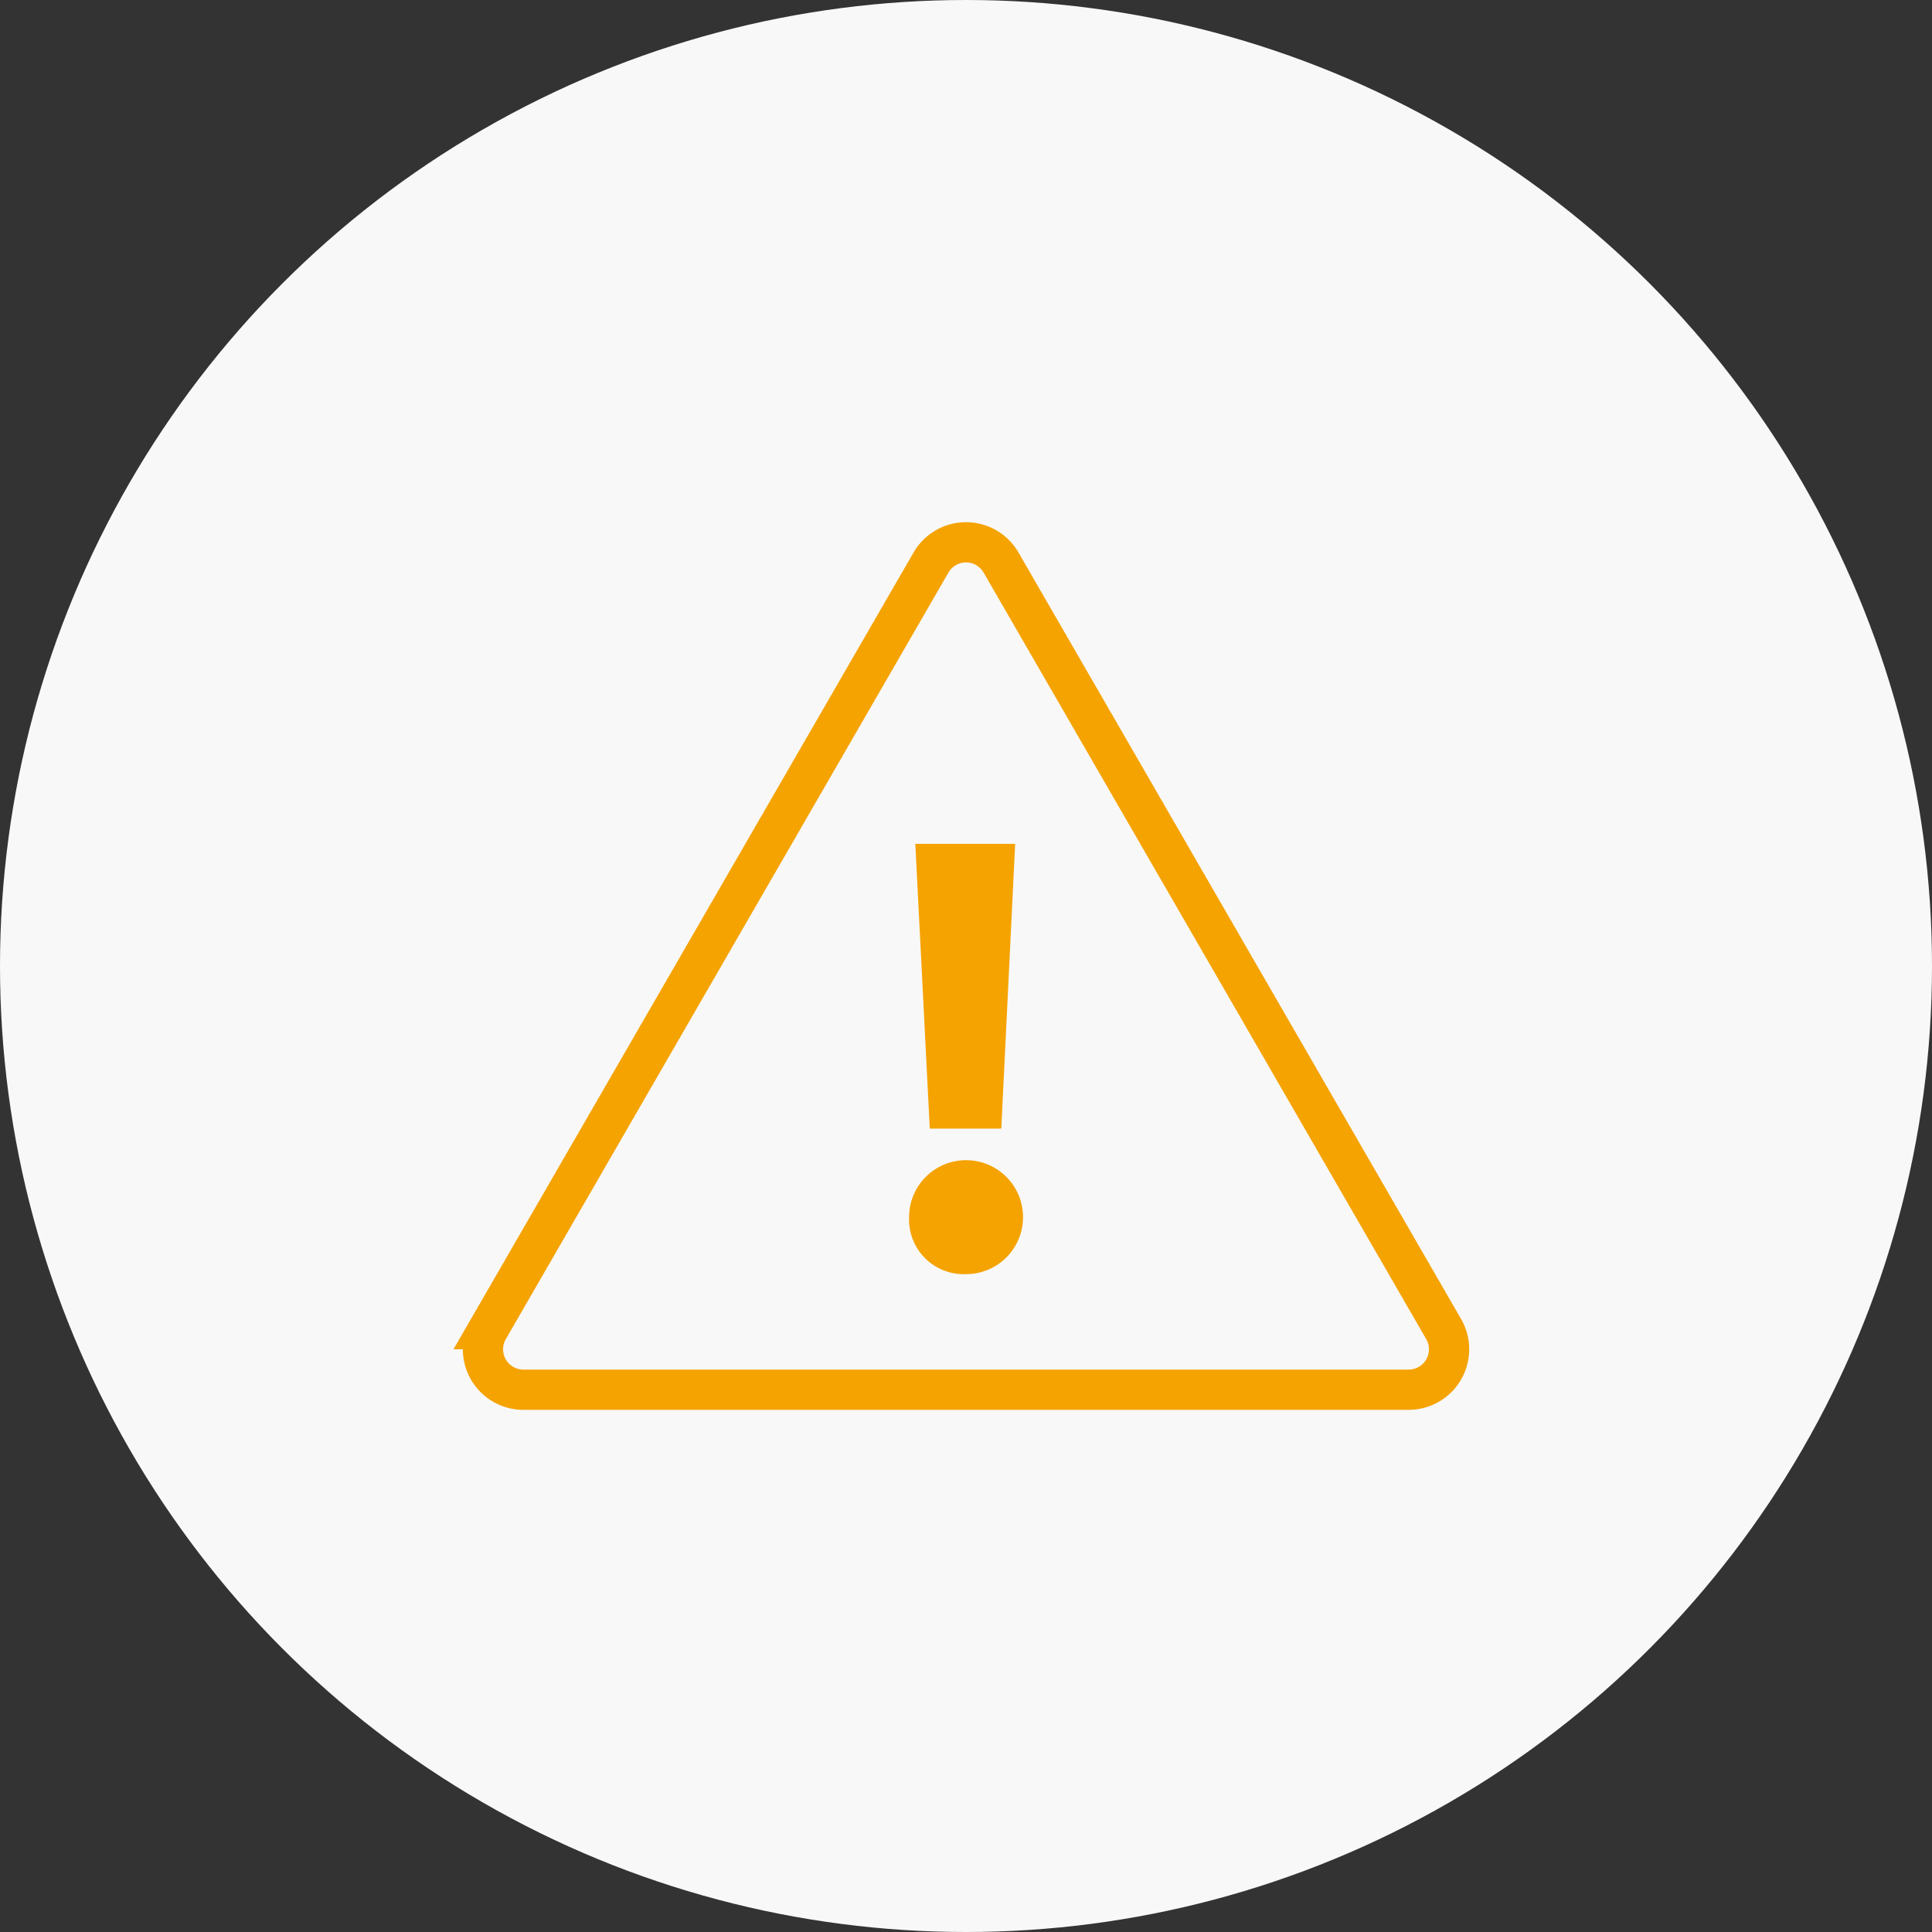 <svg xmlns="http://www.w3.org/2000/svg" width="96" height="96" viewBox="0 0 96 96">
  <rect x="0" y="0" width="96" height="96" fill="#333333" stroke="none"/>
  <g id="alert" transform="translate(-1262.984 -147.981)">
    <g id="Grupo_34262" data-name="Grupo 34262" transform="translate(2.984 2.981)">
      <ellipse id="Elipse_100" data-name="Elipse 100" cx="48" cy="48" rx="48" ry="48" transform="translate(1260 145)" fill="#f8f8f8"/>
    </g>
    <g id="iconfinder_weather_48_2682803_2_" data-name="iconfinder_weather_48_2682803 (2)" transform="translate(1286.985 174.928)">
      <path id="Caminho_15819" data-name="Caminho 15819" d="M28.822,11.451l-22,38.1A2.009,2.009,0,0,0,8.559,52.56h44a2.009,2.009,0,0,0,1.735-3.009l-22-38.1a2.009,2.009,0,0,0-3.472,0Z" transform="translate(-6.558 -10.453)" fill="none" stroke="#f5a301" stroke-width="2"/>
      <path id="Caminho_15820" data-name="Caminho 15820" d="M29,44.886a2.831,2.831,0,1,1,2.831,2.831A2.717,2.717,0,0,1,29,44.886Zm1.028-4.4-.718-14.15h4.961l-.689,14.15Z" transform="translate(-7.829 -11.353)" fill="#f5a301"/>
    </g>
  </g>
</svg>
